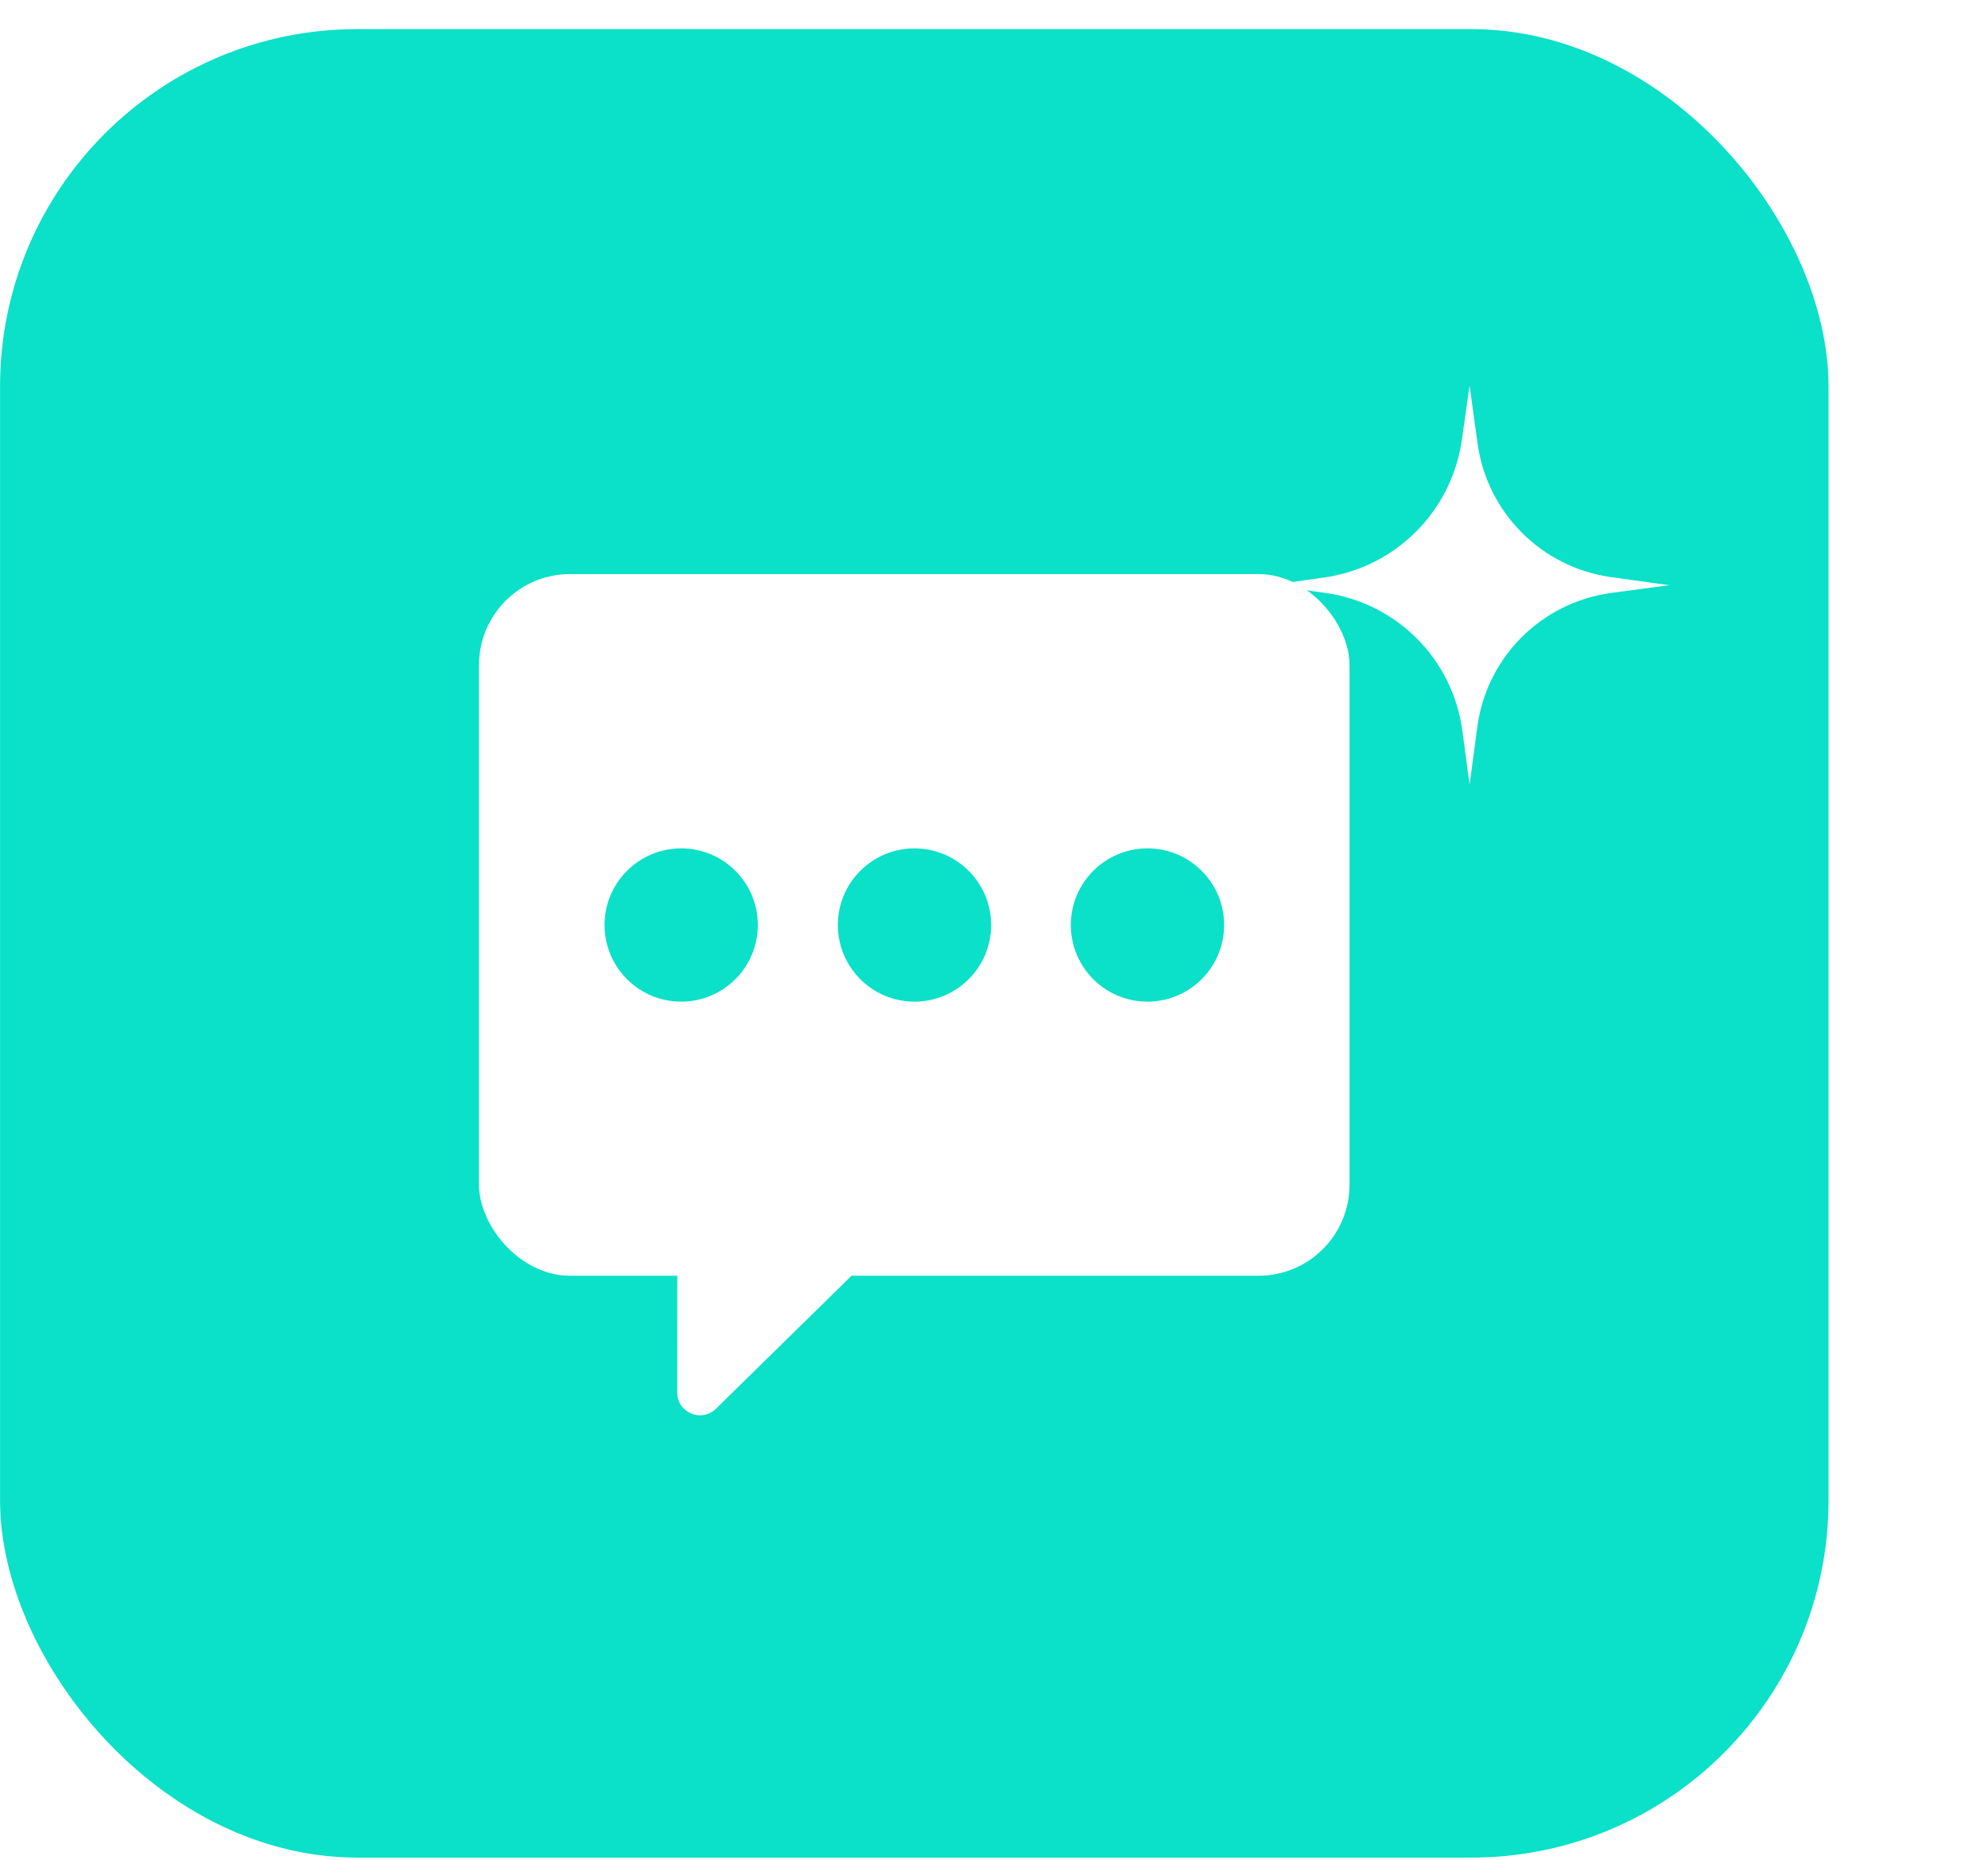 <svg width="31" height="29" viewBox="0 0 31 29" fill="none" xmlns="http://www.w3.org/2000/svg">
<rect x="0.001" y="0.454" width="28.512" height="28.512" rx="5.57" fill="#0BE0C8"/>
<path d="M10.561 19.77C10.561 19.582 10.709 19.426 10.898 19.416L12.989 19.307C13.315 19.29 13.489 19.686 13.256 19.915L11.164 21.967C10.939 22.187 10.56 22.028 10.56 21.713L10.561 19.77Z" fill="white"/>
<rect x="7.469" y="8.952" width="13.575" height="10.941" rx="1.419" fill="white"/>
<circle cx="1.195" cy="1.195" r="1.195" transform="matrix(-1 0 0 1 11.817 13.229)" fill="#0BE0C8"/>
<circle cx="1.195" cy="1.195" r="1.195" transform="matrix(-1 0 0 1 15.455 13.229)" fill="#0BE0C8"/>
<circle cx="1.195" cy="1.195" r="1.195" transform="matrix(-1 0 0 1 19.088 13.229)" fill="#0BE0C8"/>
<g filter="url(#filter0_d_12566_42158)">
<path d="M26.027 7.104L25.124 7.225C24.037 7.372 23.182 8.226 23.037 9.311L22.916 10.215L22.803 9.371C22.653 8.258 21.782 7.381 20.67 7.225L19.803 7.104L20.649 6.984C21.763 6.827 22.637 5.951 22.795 4.838L22.916 3.991L23.041 4.898C23.192 5.978 24.041 6.828 25.122 6.978L26.027 7.104Z" fill="white"/>
</g>
<defs>
<filter id="filter0_d_12566_42158" x="15.173" y="1.381" width="15.485" height="15.485" filterUnits="userSpaceOnUse" color-interpolation-filters="sRGB">
<feFlood flood-opacity="0" result="BackgroundImageFix"/>
<feColorMatrix in="SourceAlpha" type="matrix" values="0 0 0 0 0 0 0 0 0 0 0 0 0 0 0 0 0 0 127 0" result="hardAlpha"/>
<feOffset dy="2.021"/>
<feGaussianBlur stdDeviation="2.315"/>
<feComposite in2="hardAlpha" operator="out"/>
<feColorMatrix type="matrix" values="0 0 0 0 1 0 0 0 0 0.514 0 0 0 0 0 0 0 0 0.2 0"/>
<feBlend mode="normal" in2="BackgroundImageFix" result="effect1_dropShadow_12566_42158"/>
<feBlend mode="normal" in="SourceGraphic" in2="effect1_dropShadow_12566_42158" result="shape"/>
</filter>
</defs>
</svg>
